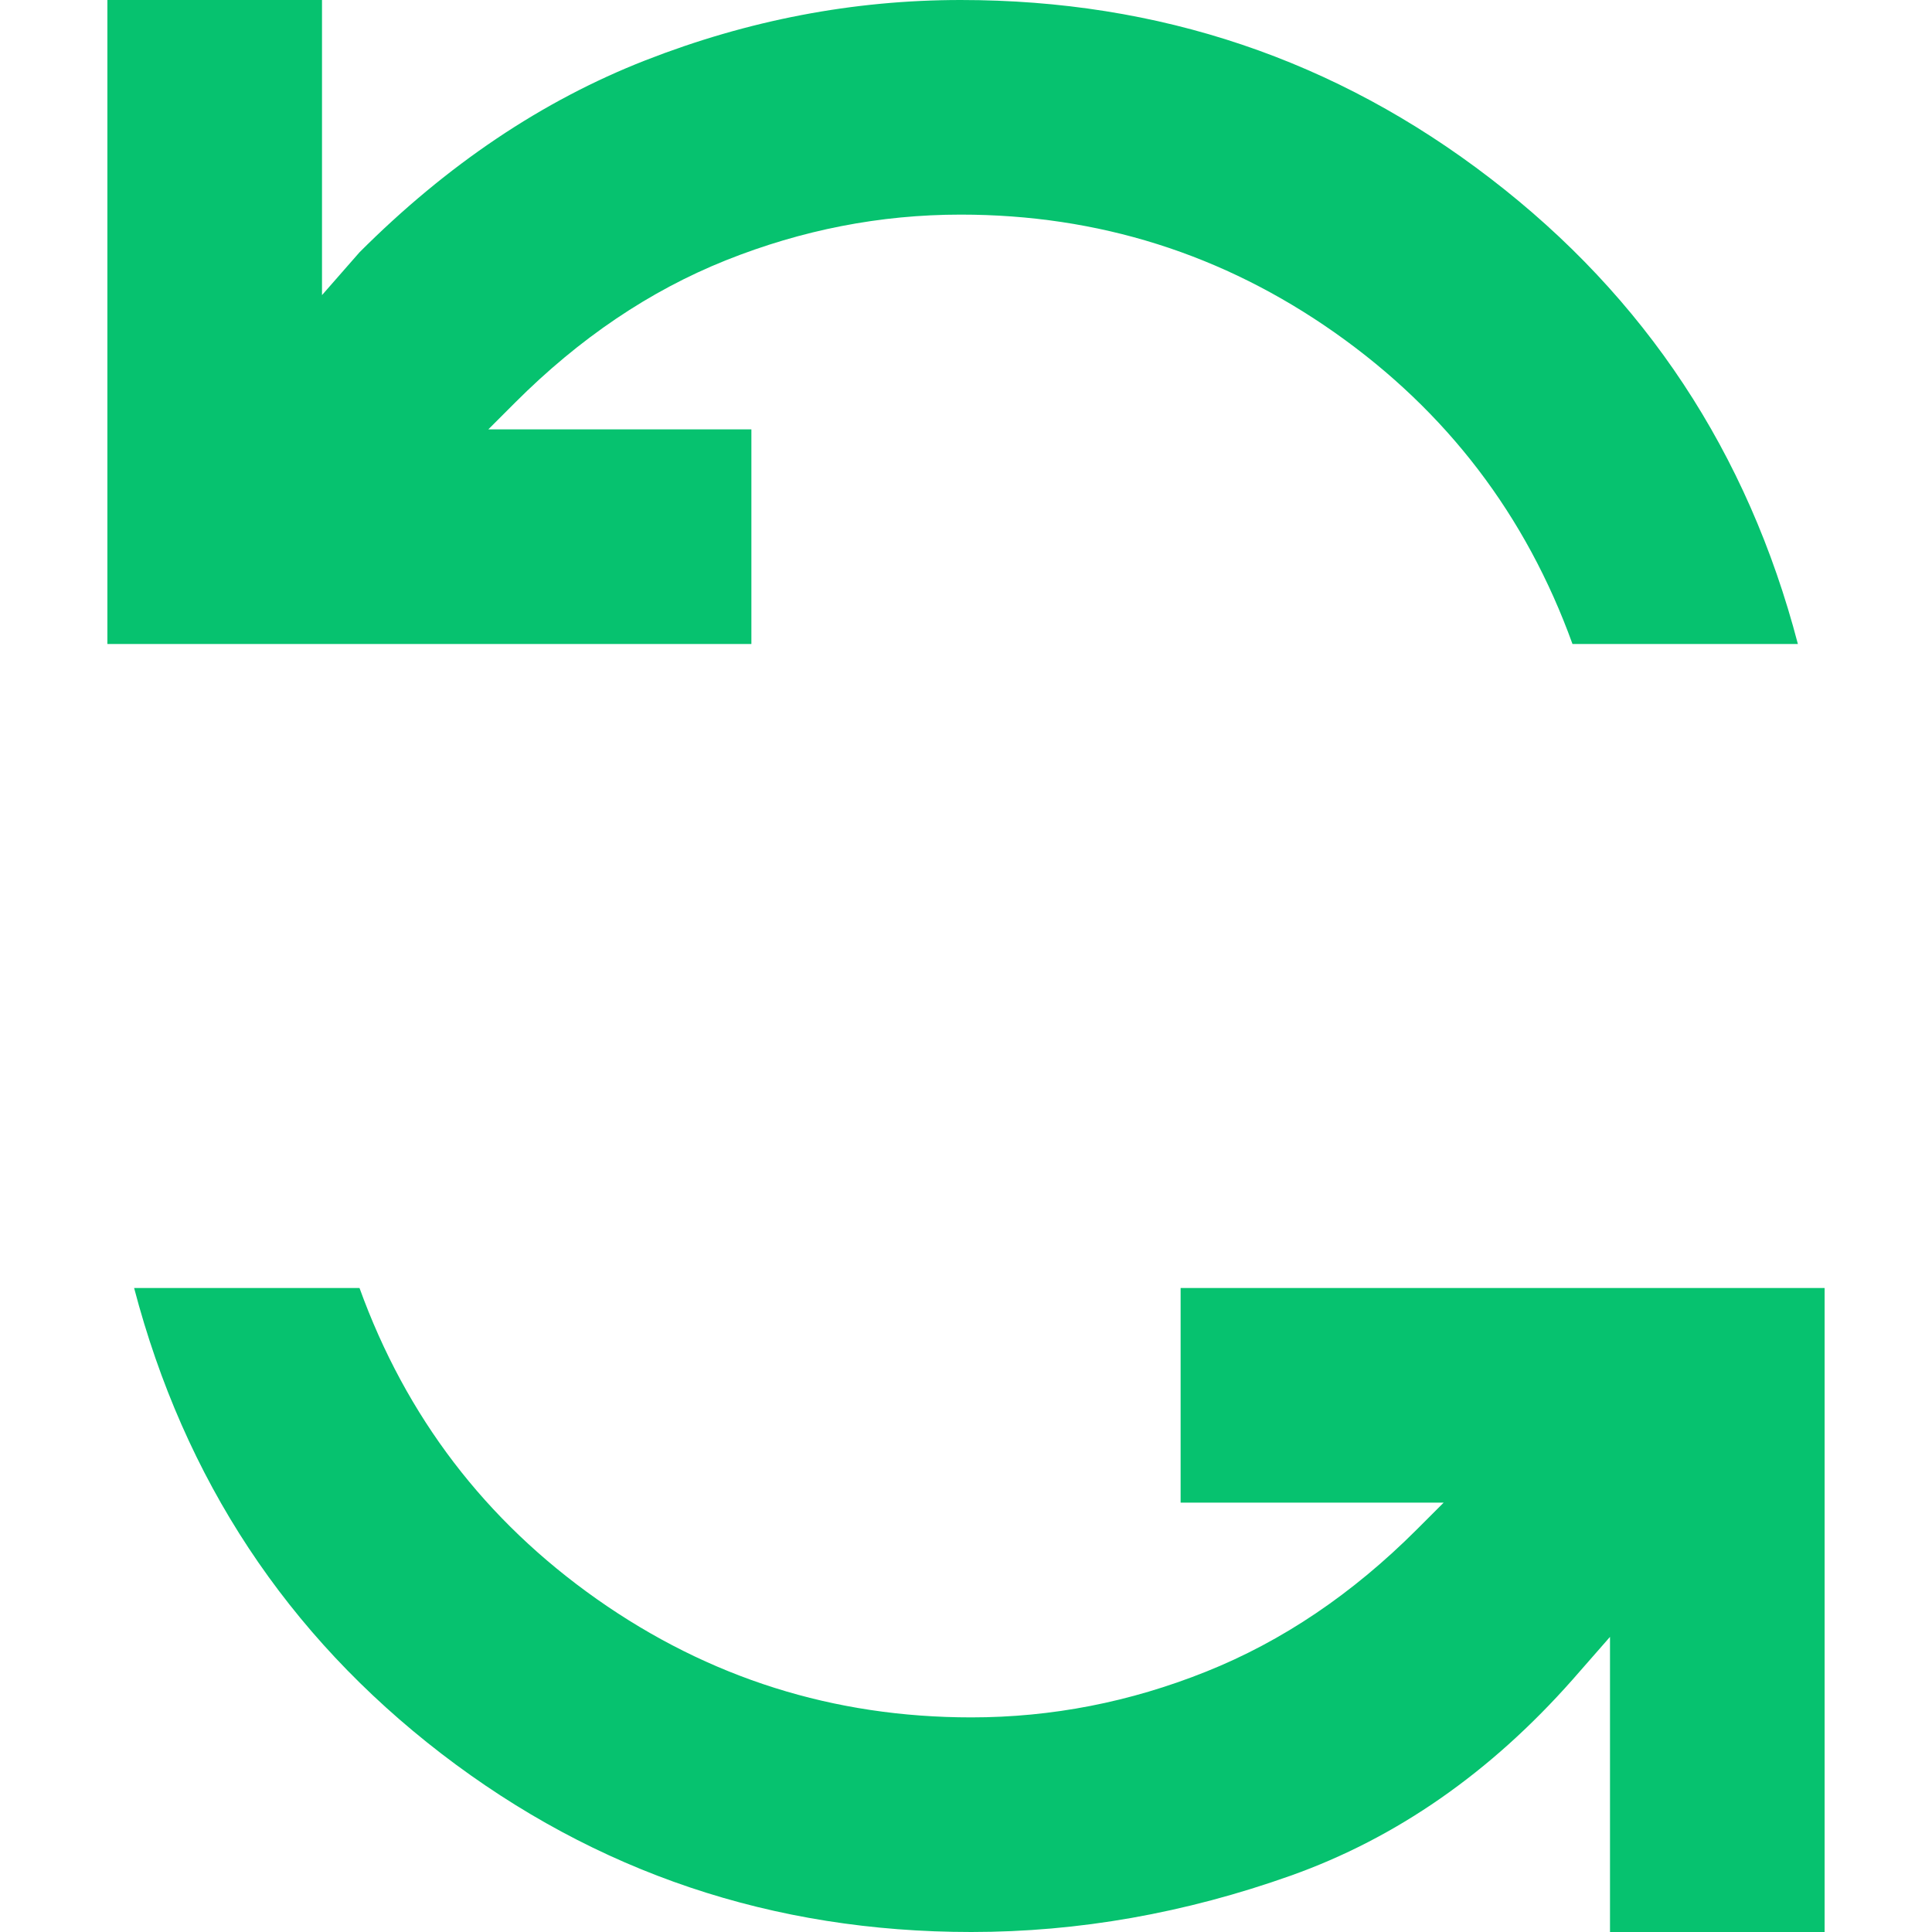 <svg width="12" height="12" viewBox="0 0 12 12" fill="none" xmlns="http://www.w3.org/2000/svg">
<path d="M11.333 12L10 12L10 10.167L9.767 10.433C9.256 11.011 8.672 11.417 8.017 11.65C7.361 11.883 6.7 12 6.033 12C4.8 12 3.703 11.631 2.741 10.892C1.781 10.153 1.145 9.189 0.833 8L2.233 8C2.522 8.8 3.014 9.444 3.708 9.933C4.403 10.422 5.178 10.667 6.033 10.667C6.533 10.667 7.019 10.572 7.491 10.383C7.964 10.194 8.4 9.9 8.8 9.5L8.967 9.333L7.333 9.333L7.333 8L11.333 8L11.333 12ZM11.167 4L9.767 4C9.478 3.2 8.986 2.556 8.292 2.067C7.597 1.578 6.822 1.333 5.967 1.333C5.467 1.333 4.981 1.428 4.508 1.617C4.036 1.806 3.6 2.1 3.2 2.5L3.033 2.667L4.667 2.667L4.667 4L0.667 4L0.667 0L2 -5.82819e-08L2 1.833L2.233 1.567C2.778 1.022 3.369 0.625 4.008 0.375C4.647 0.125 5.3 -2.02529e-07 5.967 -2.3167e-07C7.2 -2.85581e-07 8.297 0.37 9.258 1.109C10.219 1.847 10.856 2.811 11.167 4Z" fill="#06C26F"/>
</svg>
